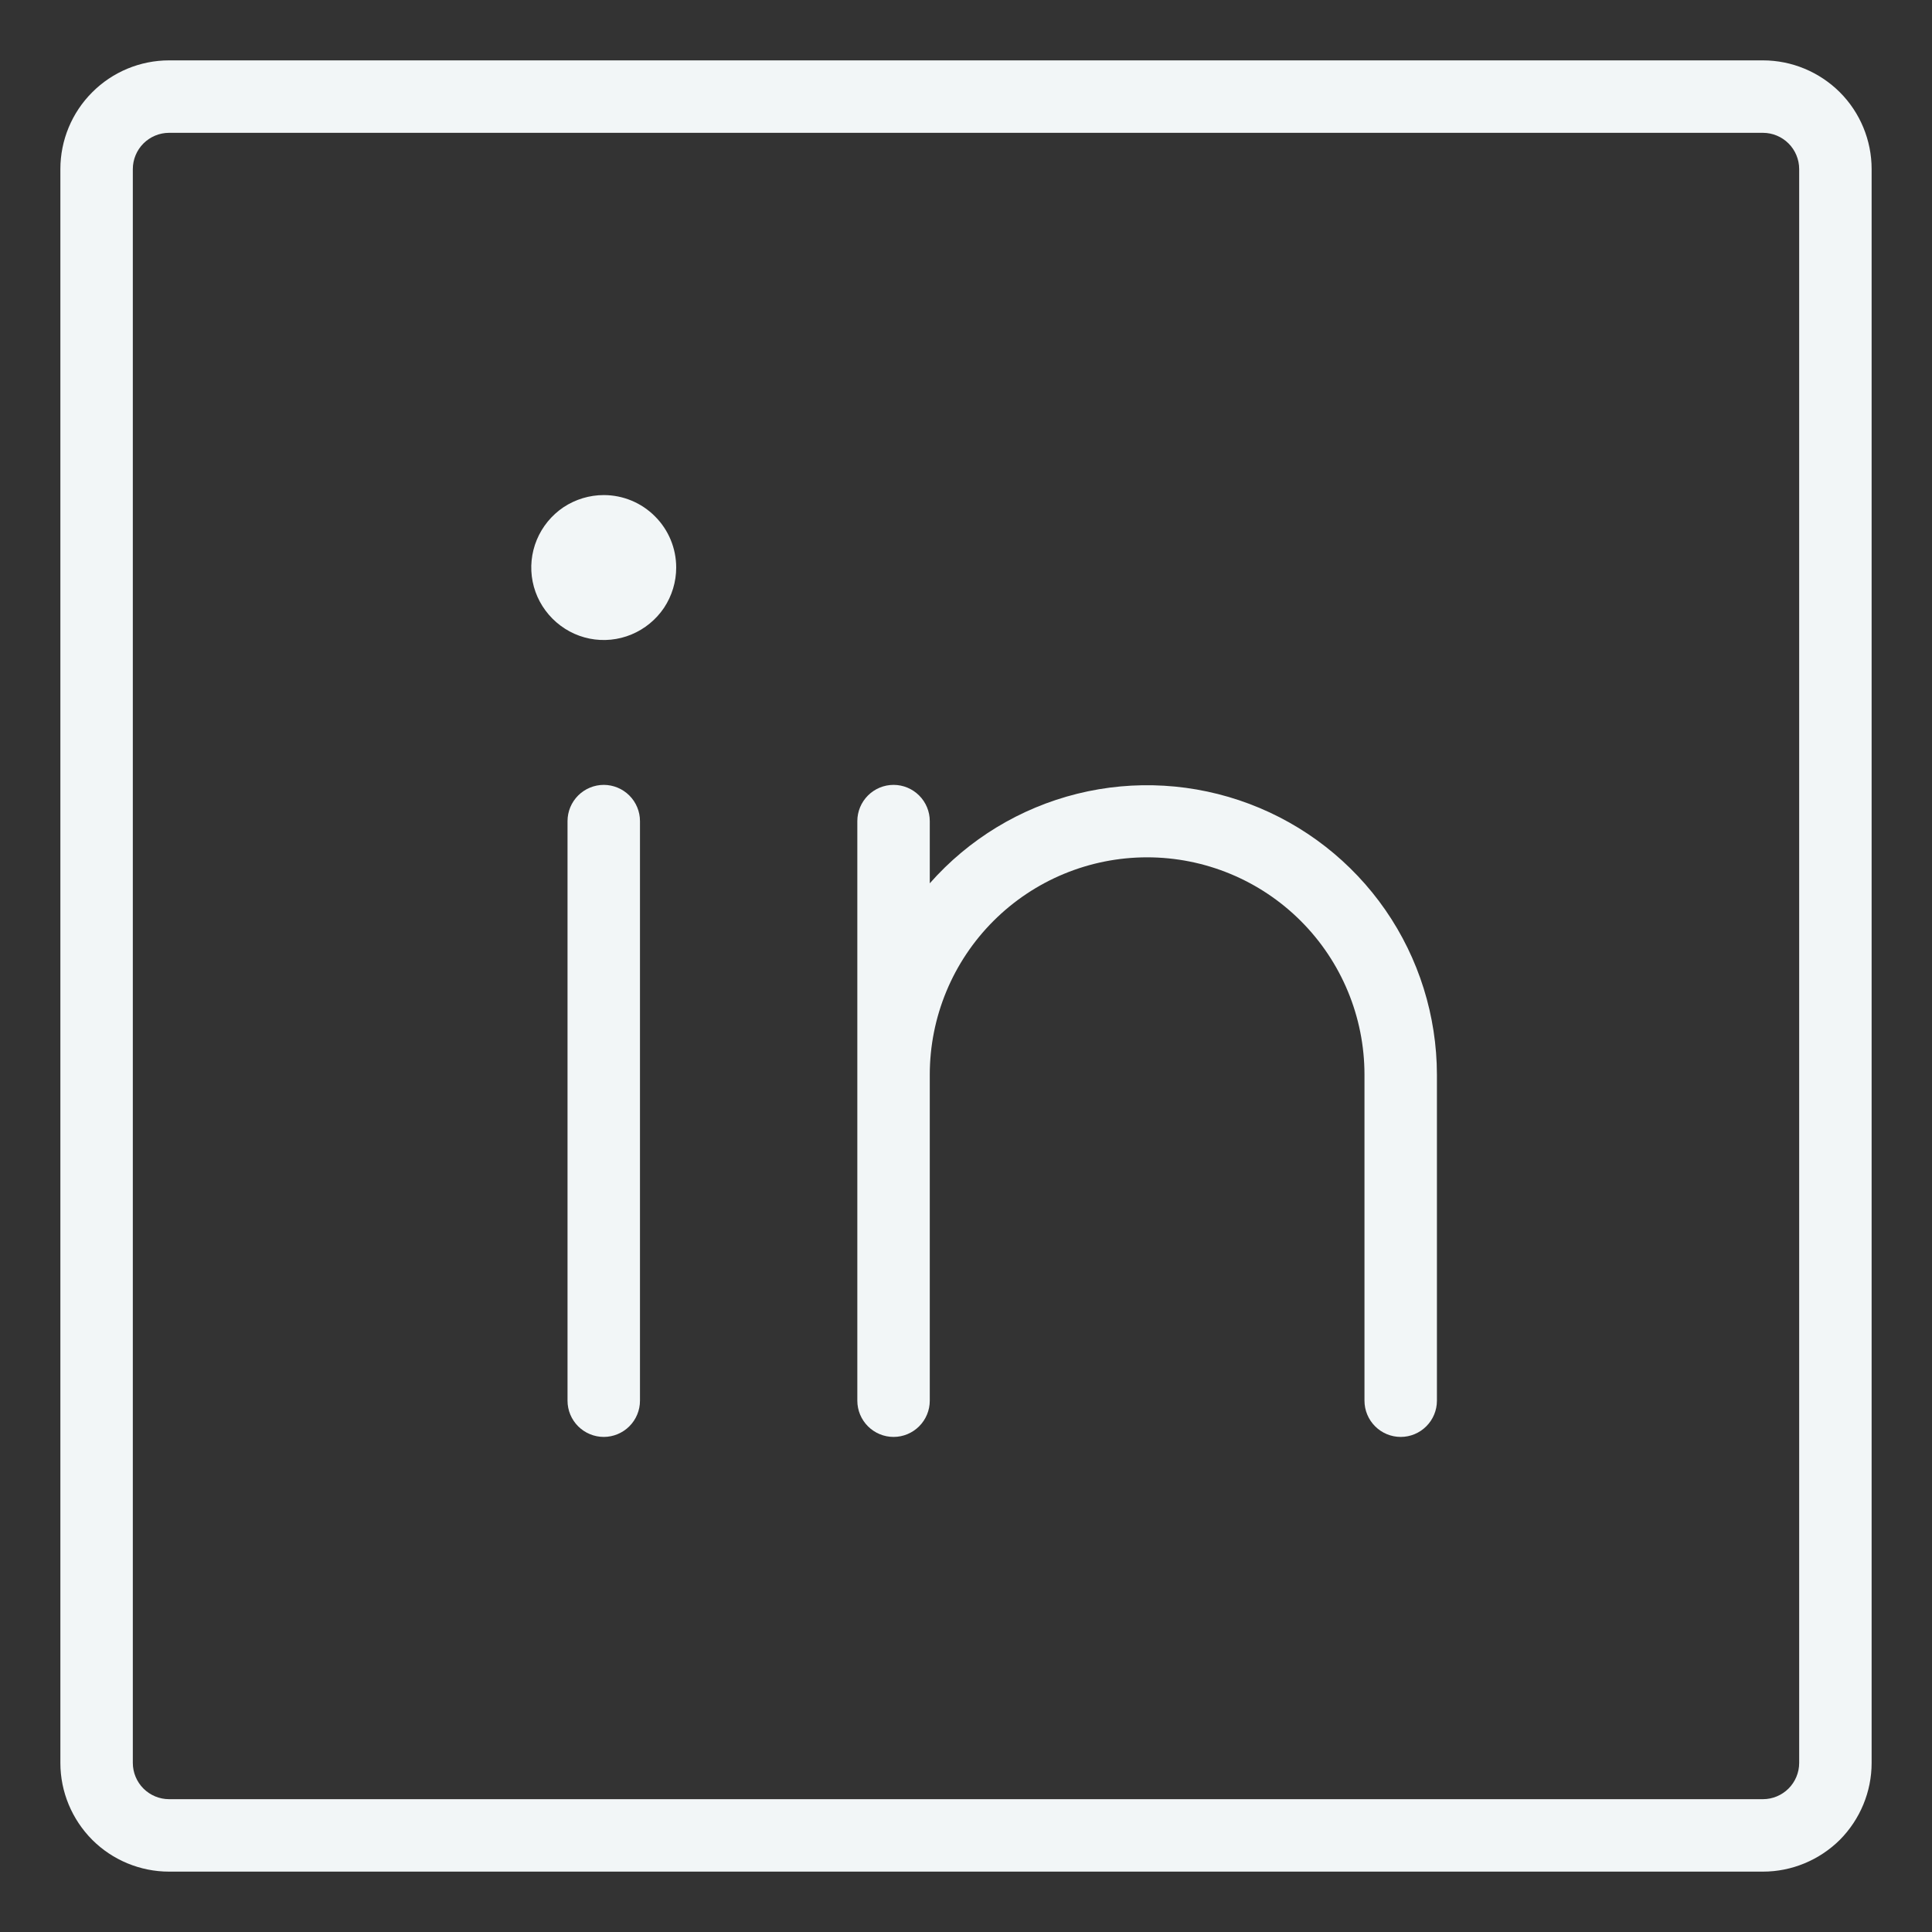 <?xml version="1.0" encoding="UTF-8"?> <svg xmlns="http://www.w3.org/2000/svg" width="20" height="20" viewBox="0 0 20 20" fill="none"><rect x="0" y="0" width="20" height="20" fill="#333333" stroke="none"/><path d="M18.25 0.625H1.75C1.452 0.625 1.165 0.744 0.955 0.955C0.744 1.165 0.625 1.452 0.625 1.75V18.25C0.625 18.548 0.744 18.834 0.955 19.046C1.165 19.256 1.452 19.375 1.75 19.375H18.25C18.548 19.375 18.834 19.256 19.046 19.046C19.256 18.834 19.375 18.548 19.375 18.25V1.75C19.375 1.452 19.256 1.165 19.046 0.955C18.834 0.744 18.548 0.625 18.25 0.625ZM18.625 18.25C18.625 18.349 18.585 18.445 18.515 18.515C18.445 18.585 18.349 18.625 18.25 18.625H1.75C1.651 18.625 1.555 18.585 1.485 18.515C1.415 18.445 1.375 18.349 1.375 18.25V1.75C1.375 1.651 1.415 1.555 1.485 1.485C1.555 1.415 1.651 1.375 1.75 1.375H18.25C18.349 1.375 18.445 1.415 18.515 1.485C18.585 1.555 18.625 1.651 18.625 1.75V18.25ZM6.625 8.5V14.5C6.625 14.6 6.585 14.695 6.515 14.765C6.445 14.835 6.349 14.875 6.25 14.875C6.151 14.875 6.055 14.835 5.985 14.765C5.915 14.695 5.875 14.6 5.875 14.5V8.5C5.875 8.4 5.915 8.305 5.985 8.235C6.055 8.165 6.151 8.125 6.25 8.125C6.349 8.125 6.445 8.165 6.515 8.235C6.585 8.305 6.625 8.4 6.625 8.5ZM14.875 11.125V14.5C14.875 14.6 14.835 14.695 14.765 14.765C14.695 14.835 14.6 14.875 14.5 14.875C14.4 14.875 14.305 14.835 14.235 14.765C14.165 14.695 14.125 14.6 14.125 14.5V11.125C14.125 10.528 13.888 9.956 13.466 9.534C13.044 9.112 12.472 8.875 11.875 8.875C11.278 8.875 10.706 9.112 10.284 9.534C9.862 9.956 9.625 10.528 9.625 11.125V14.5C9.625 14.6 9.585 14.695 9.515 14.765C9.445 14.835 9.35 14.875 9.25 14.875C9.15 14.875 9.055 14.835 8.985 14.765C8.915 14.695 8.875 14.6 8.875 14.5V8.5C8.875 8.4 8.915 8.305 8.985 8.235C9.055 8.165 9.15 8.125 9.25 8.125C9.35 8.125 9.445 8.165 9.515 8.235C9.585 8.305 9.625 8.4 9.625 8.5V9.144C10.028 8.687 10.56 8.364 11.151 8.217C11.742 8.07 12.364 8.107 12.934 8.322C13.504 8.537 13.995 8.92 14.342 9.421C14.688 9.921 14.874 10.516 14.875 11.125ZM7 5.875C7 6.023 6.956 6.168 6.874 6.292C6.791 6.415 6.674 6.511 6.537 6.568C6.4 6.625 6.249 6.64 6.104 6.611C5.958 6.582 5.825 6.51 5.72 6.405C5.615 6.3 5.543 6.167 5.514 6.021C5.485 5.876 5.5 5.725 5.557 5.588C5.614 5.451 5.71 5.334 5.833 5.251C5.957 5.169 6.102 5.125 6.25 5.125C6.449 5.125 6.64 5.204 6.78 5.345C6.921 5.485 7 5.676 7 5.875Z" fill="#F2F6F7"></path></svg> 